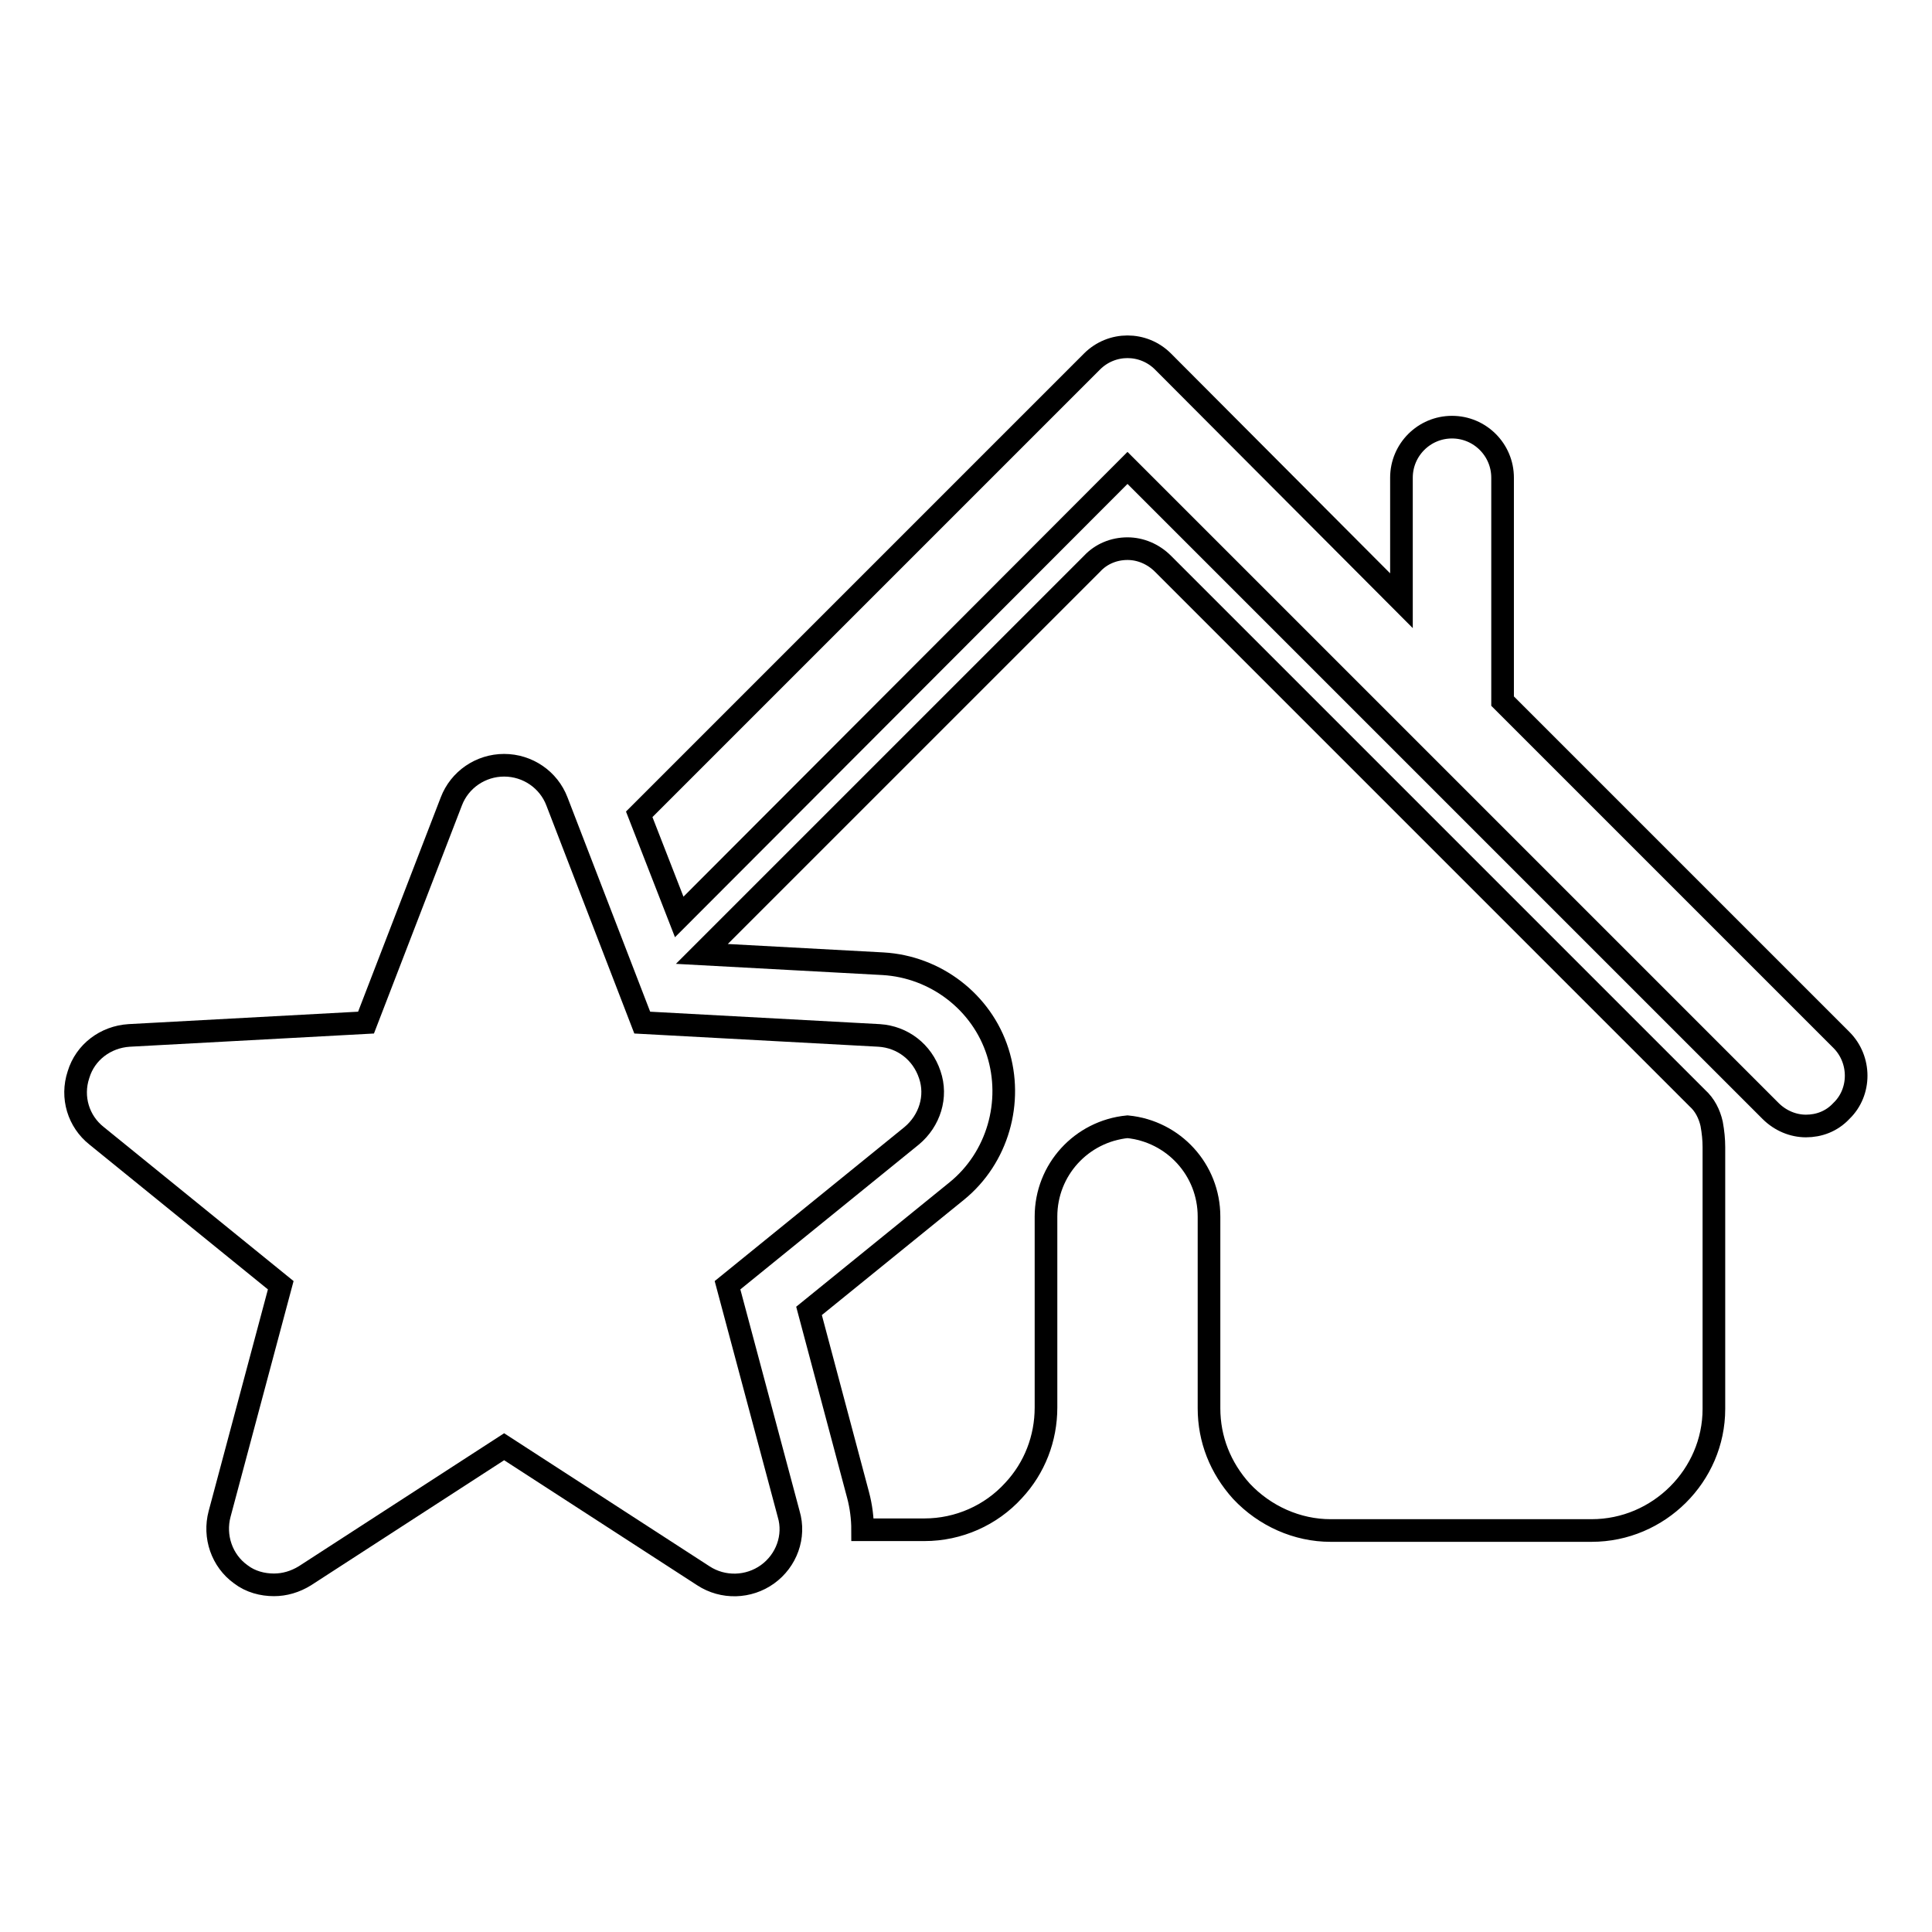 <?xml version="1.0" encoding="utf-8"?>
<!-- Svg Vector Icons : http://www.onlinewebfonts.com/icon -->
<!DOCTYPE svg PUBLIC "-//W3C//DTD SVG 1.1//EN" "http://www.w3.org/Graphics/SVG/1.1/DTD/svg11.dtd">
<svg version="1.1" xmlns="http://www.w3.org/2000/svg" xmlns:xlink="http://www.w3.org/1999/xlink" x="0px" y="0px" viewBox="0 0 256 256" enable-background="new 0 0 256 256" xml:space="preserve">
<g><g><g><g><path stroke-width="3" fill-opacity="0" stroke="#000000"  d="M244,137.8l-44.9-44.9V63.3c0-3.7-3-6.7-6.7-6.7c-3.7,0-6.7,3-6.7,6.7v16.3l-31.6-31.7c-2.6-2.6-6.8-2.6-9.4,0l-60,60l5.3,13.6L149.4,62l85.2,85.2c1.3,1.3,3,2,4.7,2c1.7,0,3.4-0.6,4.7-2C246.6,144.7,246.6,140.4,244,137.8z"/><path stroke-width="3" fill-opacity="0" stroke="#000000"  d="M224.9,145.5l-70.8-70.8c-1.3-1.3-3-2-4.7-2c-1.8,0-3.5,0.7-4.7,2L93,126.4l24,1.3c7,0.4,13.1,5.1,15.2,11.7c2.1,6.6,0,14-5.4,18.4l-19.6,15.9l6.5,24.4c0.4,1.5,0.6,3.1,0.6,4.6h8.2c4.5,0,8.8-1.9,11.8-5.2c2.8-3,4.3-6.9,4.3-11v-25.3c0-6.2,4.7-11.3,10.8-11.9c6.1,0.6,10.8,5.7,10.8,11.9v25.4c0,4.1,1.5,7.9,4.3,11c3.1,3.3,7.4,5.2,11.8,5.2h34.6c8.9,0,16.2-7.3,16.2-16.1V152c0-1-0.1-2-0.3-3.1C226.5,147.6,225.9,146.4,224.9,145.5z"/><path stroke-width="3" fill-opacity="0" stroke="#000000"  d="M96.4,170.3l24.4-19.8c2.4-2,3.4-5.2,2.4-8.1c-1-3-3.6-5-6.7-5.2l-31.4-1.7l-11.3-29.3c-1.1-2.9-3.9-4.8-7-4.8s-5.9,1.9-7,4.8l-11.3,29.3l-31.4,1.7c-3.1,0.2-5.8,2.2-6.7,5.2c-1,3,0,6.2,2.4,8.1l24.4,19.8l-8.1,30.3c-0.8,3,0.3,6.2,2.8,8c1.3,1,2.9,1.4,4.4,1.4c1.4,0,2.8-0.4,4.1-1.2l26.4-17.1l26.4,17.1c2.6,1.7,6,1.6,8.5-0.2c2.5-1.8,3.7-5,2.8-8L96.4,170.3z"/></g></g><g></g><g></g><g></g><g></g><g></g><g></g><g></g><g></g><g></g><g></g><g></g><g></g><g></g><g></g><g></g></g></g>
</svg>